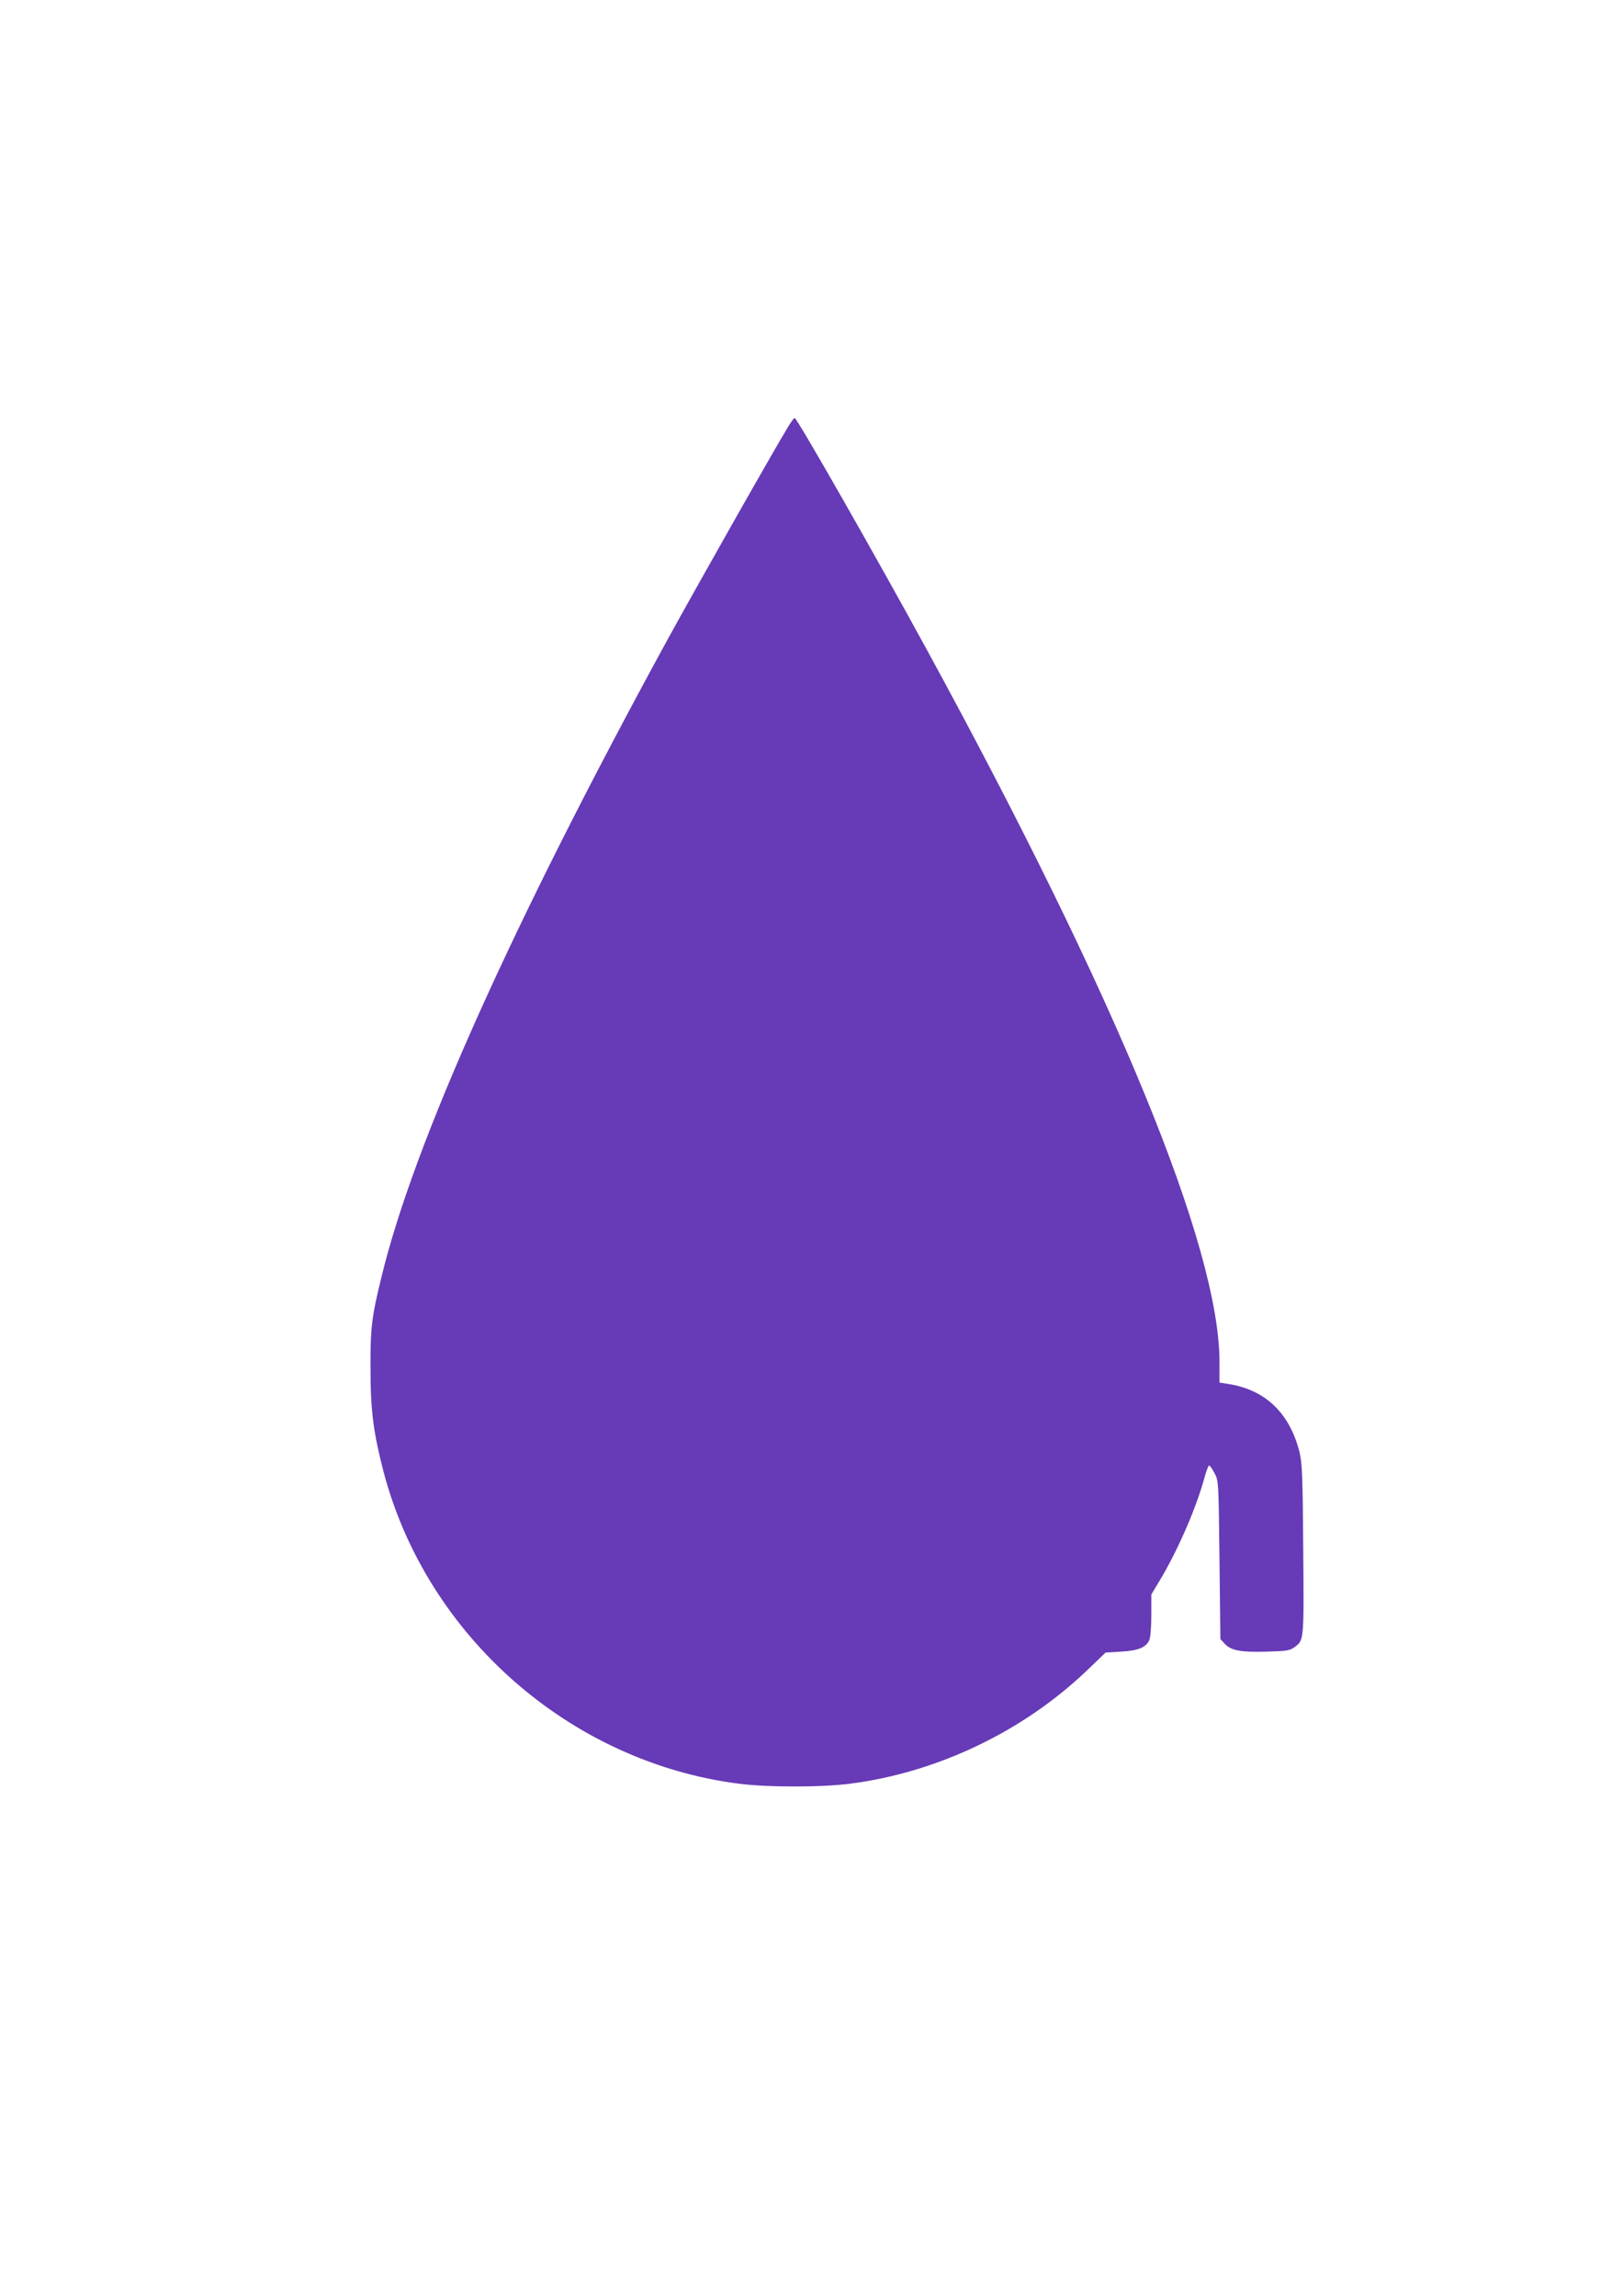<?xml version="1.0" standalone="no"?>
<!DOCTYPE svg PUBLIC "-//W3C//DTD SVG 20010904//EN"
 "http://www.w3.org/TR/2001/REC-SVG-20010904/DTD/svg10.dtd">
<svg version="1.0" xmlns="http://www.w3.org/2000/svg"
 width="905pt" height="1280pt" viewBox="0 0 905 1280"
 preserveAspectRatio="xMidYMid meet">
<g transform="translate(0,1280) scale(0.1,-0.1)"
fill="#673ab7" stroke="none">
<path d="M4396 10423 c-83 -136 -516 -901 -675 -1191 -864 -1582 -1414 -2807
-1594 -3552 -55 -225 -62 -282 -61 -510 0 -235 16 -356 73 -576 241 -915 1040
-1617 1979 -1738 162 -21 462 -21 624 0 488 63 967 293 1323 635 l100 96 85 5
c95 5 140 23 158 63 7 15 12 73 12 141 l0 115 44 73 c98 162 200 393 248 563
12 46 26 83 30 83 4 0 18 -19 30 -43 23 -41 23 -48 28 -484 l5 -441 24 -26
c36 -38 89 -48 232 -44 111 3 131 6 156 24 55 41 54 31 50 544 -3 412 -6 484
-21 545 -55 219 -193 349 -401 380 l-45 7 0 114 c0 639 -572 2030 -1633 3974
-281 515 -723 1290 -736 1290 -4 0 -19 -21 -35 -47z"/>
</g>
</svg>
